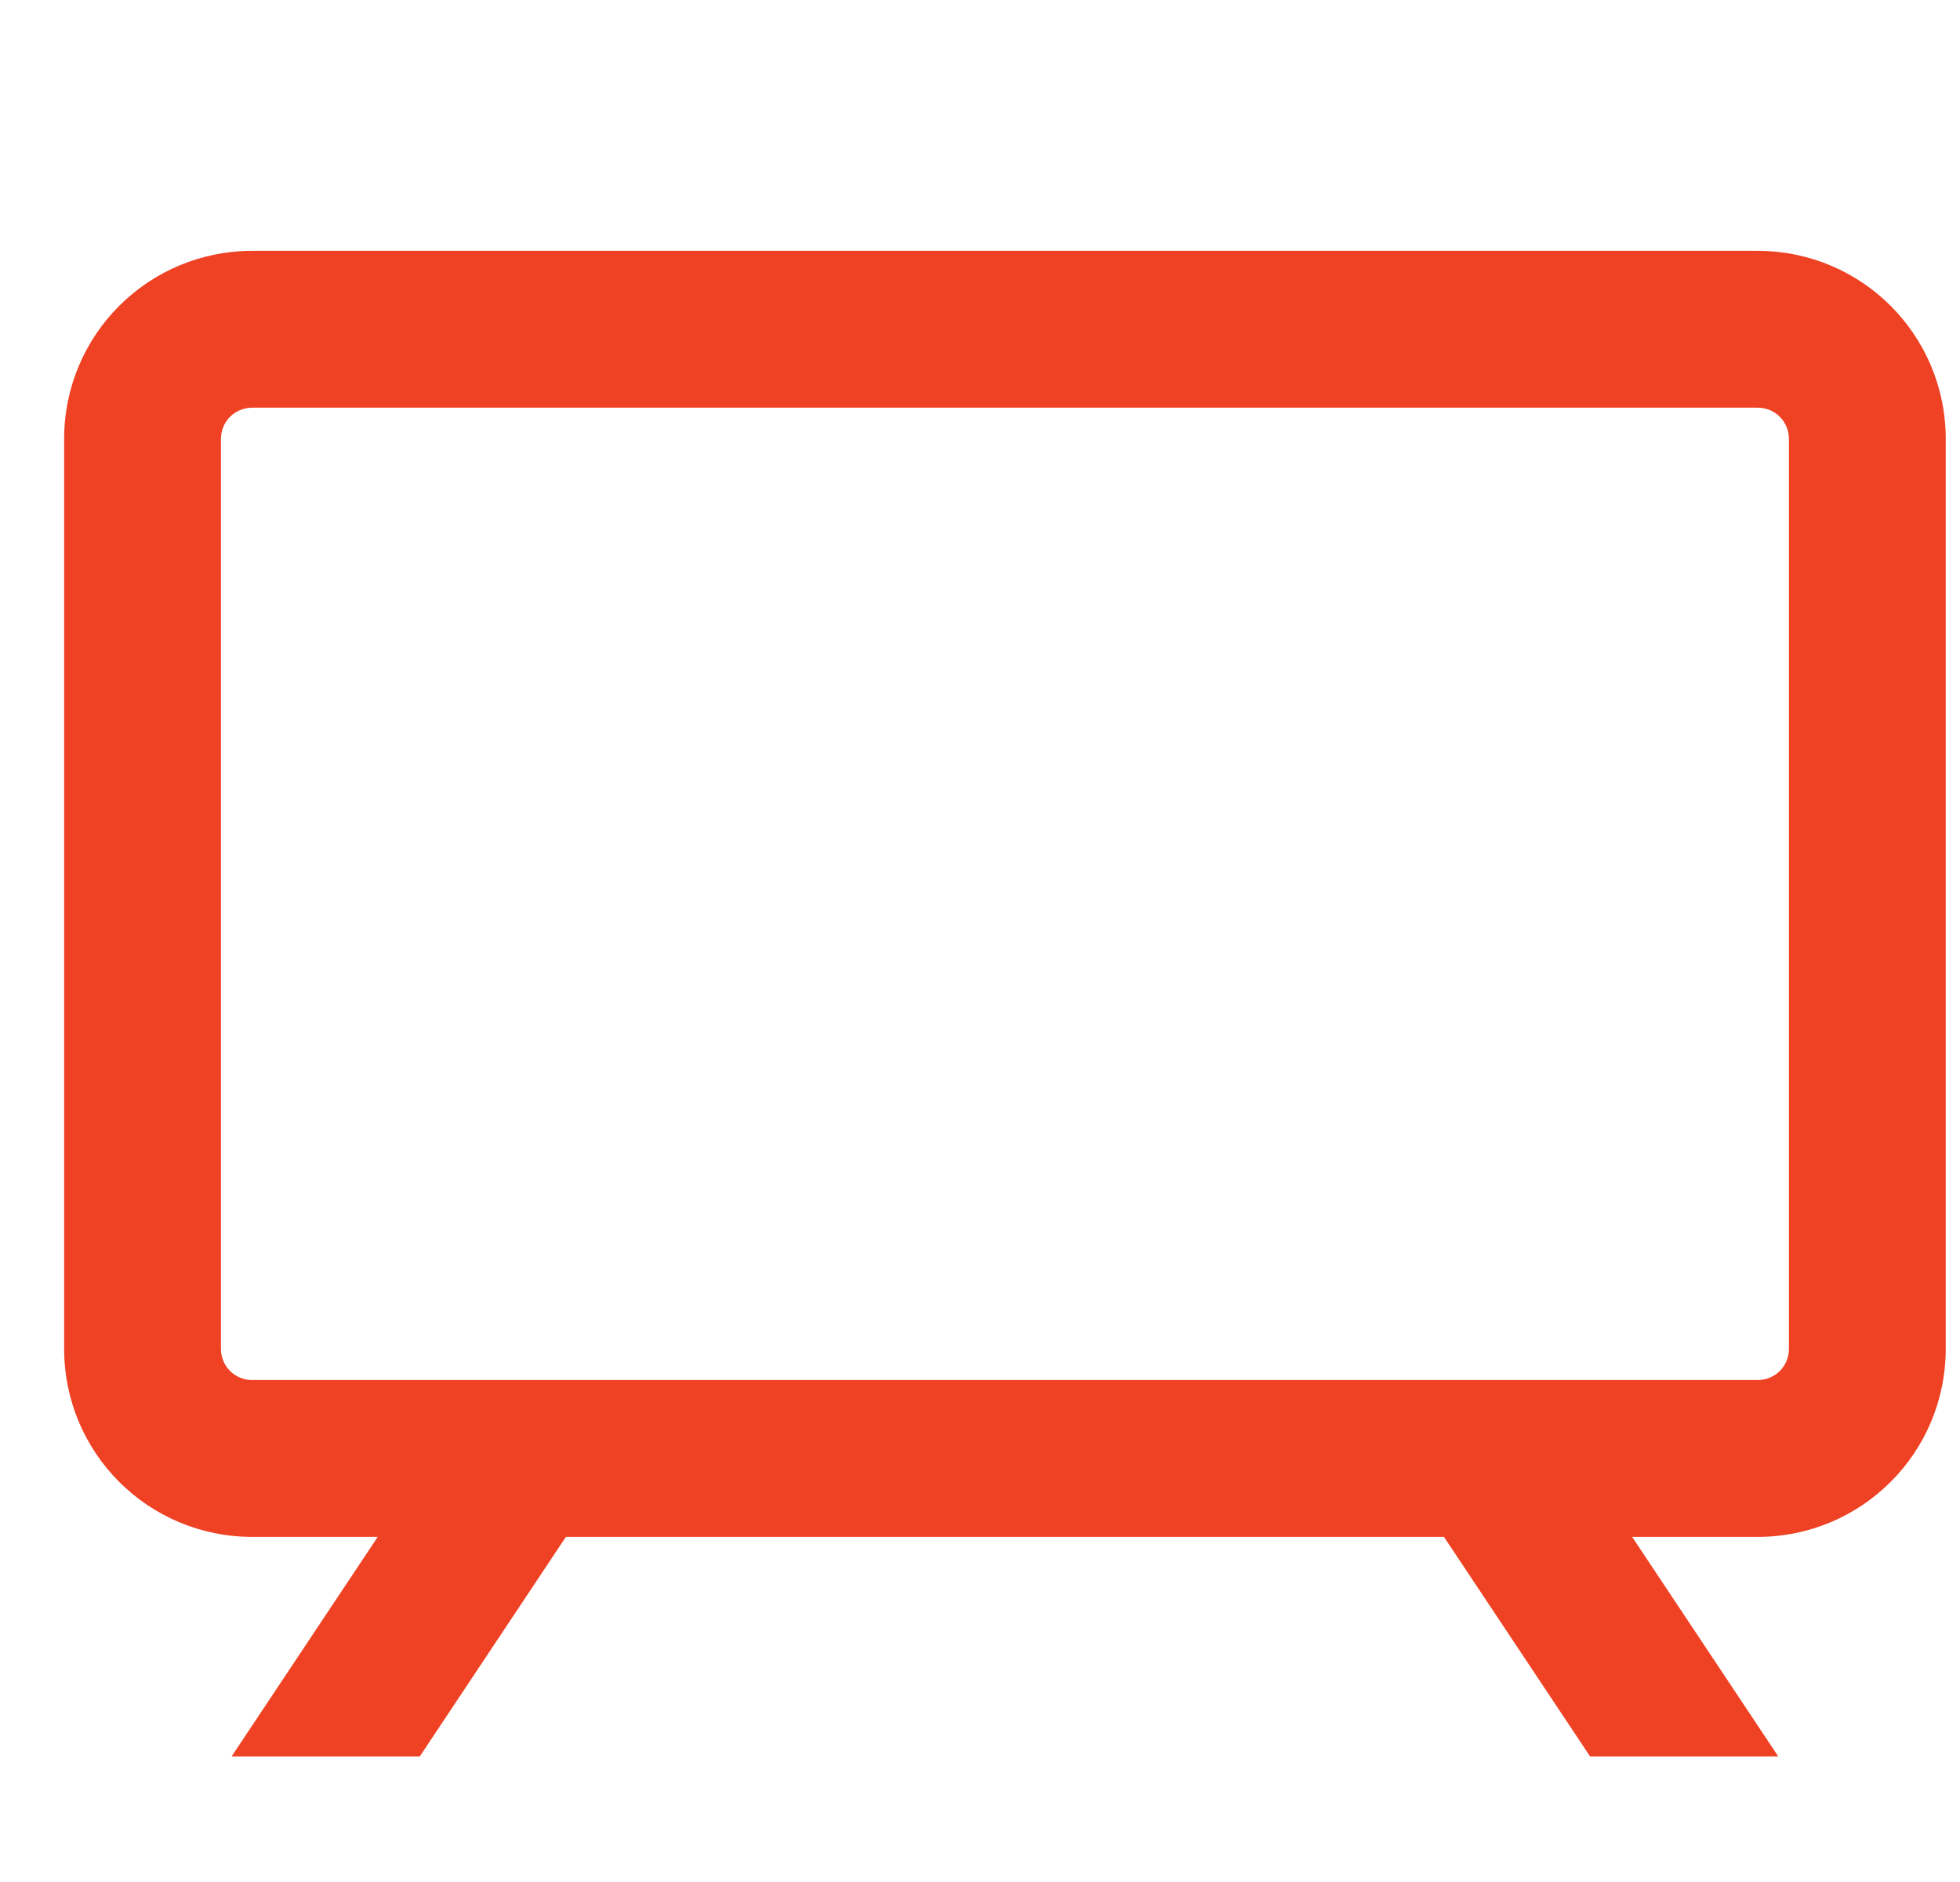 <svg width="25" height="24" viewBox="0 0 25 24" fill="none" xmlns="http://www.w3.org/2000/svg">
<path d="M22.418 3.199H3.218C1.89 3.199 0.818 4.271 0.818 5.599V17.199C0.818 18.527 1.89 19.599 3.218 19.599H4.818L2.954 22.399H5.354L7.218 19.599H18.418L20.282 22.399H22.682L20.818 19.599H22.418C23.746 19.599 24.818 18.527 24.818 17.199V5.599C24.818 4.271 23.746 3.199 22.418 3.199ZM22.818 17.199C22.818 17.423 22.642 17.599 22.418 17.599H3.218C2.994 17.599 2.818 17.423 2.818 17.199V5.599C2.818 5.375 2.994 5.199 3.218 5.199H22.418C22.642 5.199 22.818 5.375 22.818 5.599V17.199Z" fill="#EF4123"/>
</svg>

